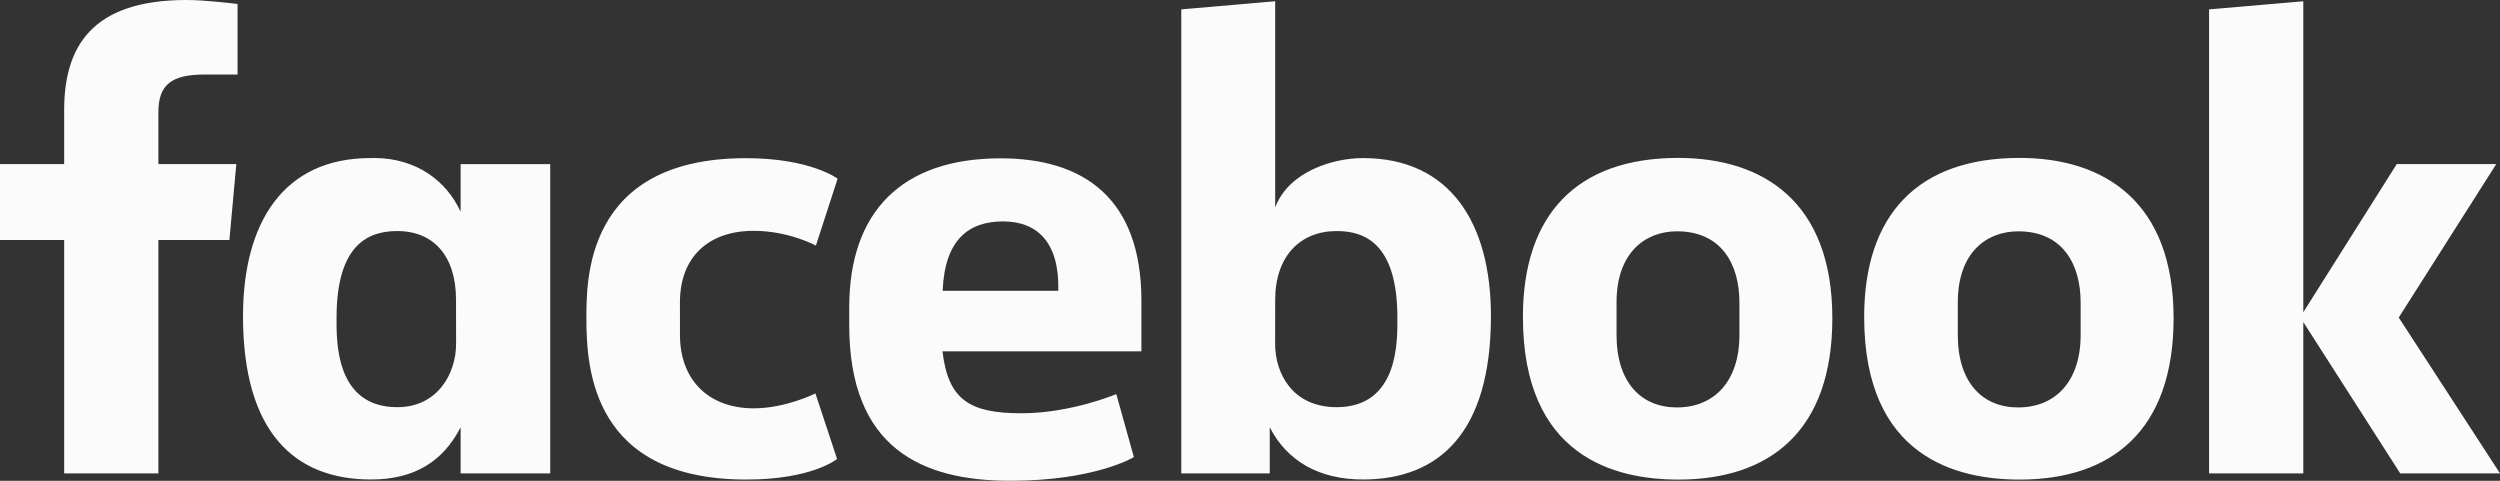 <svg width="78" height="15" viewBox="0 0 78 15" fill="none" xmlns="http://www.w3.org/2000/svg">
<rect x="0" y="0" width="78" height="15" fill="#333333" stroke="none"/>
<path d="M4.941 14.769H2.002V7.489H0V5.119H2.002V3.432C2.002 1.433 2.888 0 5.819 0C6.439 0 7.412 0.124 7.412 0.124V2.325H6.39C5.348 2.325 4.941 2.64 4.941 3.51V5.119H7.373L7.157 7.489H4.941L4.941 14.769ZM11.685 4.929C11.642 4.929 11.598 4.931 11.555 4.932C8.829 4.932 7.582 6.969 7.582 9.86C7.582 13.502 9.2 14.96 11.576 14.96C12.935 14.96 13.829 14.392 14.371 13.331V14.77H17.167V5.12H14.371V6.604C13.928 5.649 13.01 4.94 11.685 4.929ZM12.396 7.209C13.541 7.209 14.228 8.003 14.228 9.352L14.23 10.73C14.23 11.64 13.663 12.704 12.396 12.704C10.448 12.704 10.5 10.614 10.5 9.918C10.5 7.577 11.538 7.209 12.396 7.209ZM18.296 9.945C18.296 8.773 18.239 4.935 23.271 4.935C25.291 4.935 26.134 5.574 26.134 5.574L25.456 7.662C25.456 7.662 24.614 7.202 23.516 7.202C22.111 7.202 21.214 8.011 21.214 9.436L21.215 10.457C21.215 11.826 22.081 12.74 23.519 12.74C24.519 12.74 25.441 12.275 25.441 12.275L26.117 14.32C26.117 14.32 25.346 14.962 23.285 14.962C18.494 14.962 18.296 11.519 18.296 9.945H18.296ZM42.525 4.932C45.25 4.932 46.517 6.969 46.517 9.86C46.517 13.502 44.9 14.96 42.523 14.96C41.164 14.96 40.159 14.392 39.616 13.331V14.77L36.856 14.769V0.293L39.786 0.039V6.473C40.209 5.347 41.599 4.932 42.525 4.932ZM41.703 7.209C40.559 7.209 39.786 8.003 39.786 9.352L39.784 10.73C39.782 11.64 40.319 12.704 41.703 12.704C43.651 12.704 43.599 10.614 43.599 9.918C43.599 7.577 42.561 7.209 41.703 7.209ZM31.219 4.94C28.128 4.94 26.496 6.614 26.496 9.59V10.143C26.496 14.006 28.788 15 31.52 15C34.175 15 35.377 14.262 35.377 14.262L34.829 12.296C34.829 12.296 33.415 12.894 31.871 12.894C30.271 12.894 29.582 12.489 29.406 10.961H35.612V9.384C35.612 6.156 33.78 4.94 31.219 4.94L31.219 4.94ZM31.293 6.908C32.363 6.908 33.057 7.56 33.019 9.072H29.411C29.474 7.48 30.221 6.908 31.293 6.908ZM52.361 4.927C49.186 4.927 47.515 6.704 47.515 9.889C47.515 14.259 50.396 14.963 52.366 14.963C55.25 14.963 57.169 13.42 57.169 9.929C57.169 6.295 55.011 4.927 52.361 4.927ZM52.321 7.217C53.717 7.217 54.27 8.255 54.27 9.437V10.453C54.27 11.884 53.496 12.712 52.316 12.712C51.212 12.712 50.436 11.938 50.436 10.453V9.437C50.436 7.853 51.359 7.217 52.321 7.217ZM63.008 4.927C59.833 4.927 58.162 6.704 58.162 9.889C58.162 14.259 61.043 14.963 63.013 14.963C65.897 14.963 67.816 13.42 67.816 9.929C67.816 6.295 65.658 4.927 63.008 4.927ZM62.968 7.217C64.364 7.217 64.916 8.255 64.916 9.437V10.453C64.916 11.884 64.143 12.712 62.962 12.712C61.858 12.712 61.083 11.938 61.083 10.453V9.437C61.083 7.853 62.006 7.217 62.968 7.217ZM68.923 14.769V0.293L71.863 0.04V9.742L74.779 5.119H77.883L74.841 9.907L78 14.769H74.887L71.863 10.048V14.769H68.923Z" fill="#FBFBFB"/>
</svg>
